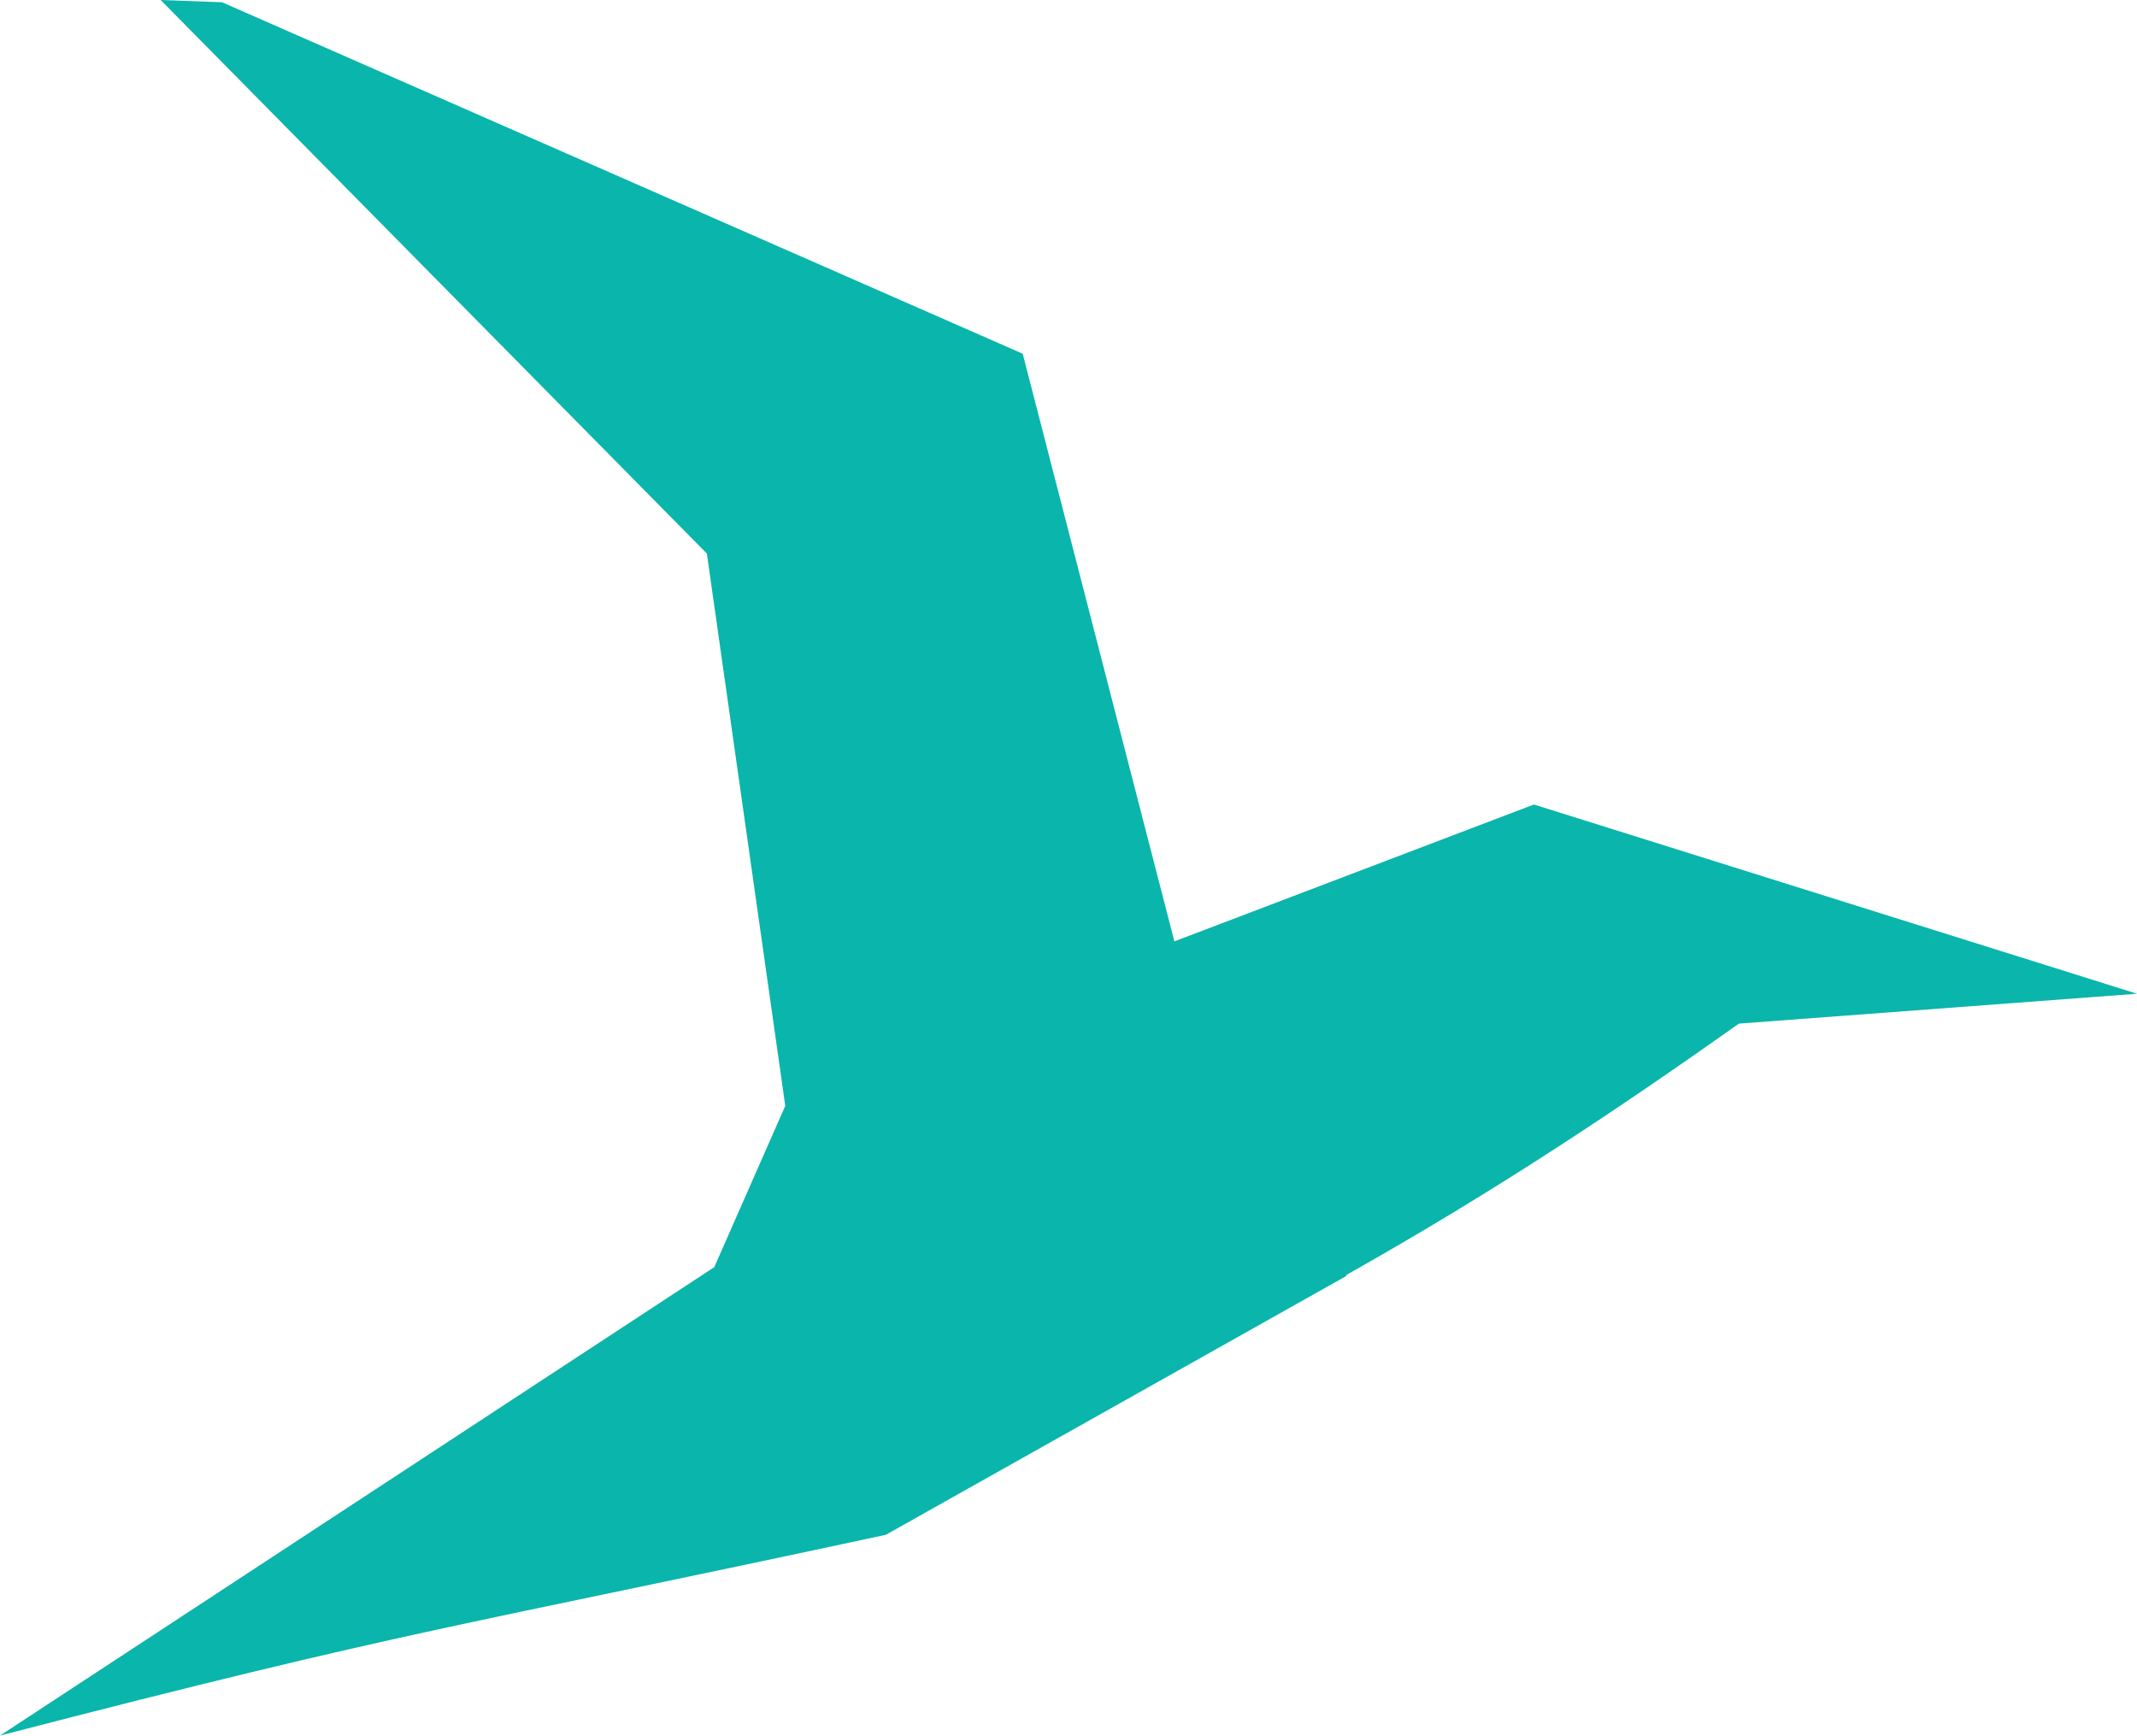 <?xml version="1.0" encoding="UTF-8"?>
<svg data-bbox="0 0 66.51 54.02" viewBox="0 0 66.51 54.02" xmlns="http://www.w3.org/2000/svg" data-type="color">
    <g>
        <path d="M41.89 39.69c4.78-2.69 8.63-5.28 12.23-7.83l12.39-.93-18.77-5.89-11.19 4.26-4.72-18.29L6.91.07 5 0l17 17.23 2.44 17.19-2.21 5.02L0 54.02c12.84-3.33 14.09-3.35 27.57-6.25 4.78-2.69 9.35-5.25 14.34-8.06h-.01Z" fill="#0ab5ab" fill-rule="evenodd" data-color="1"/>
    </g>
</svg>
